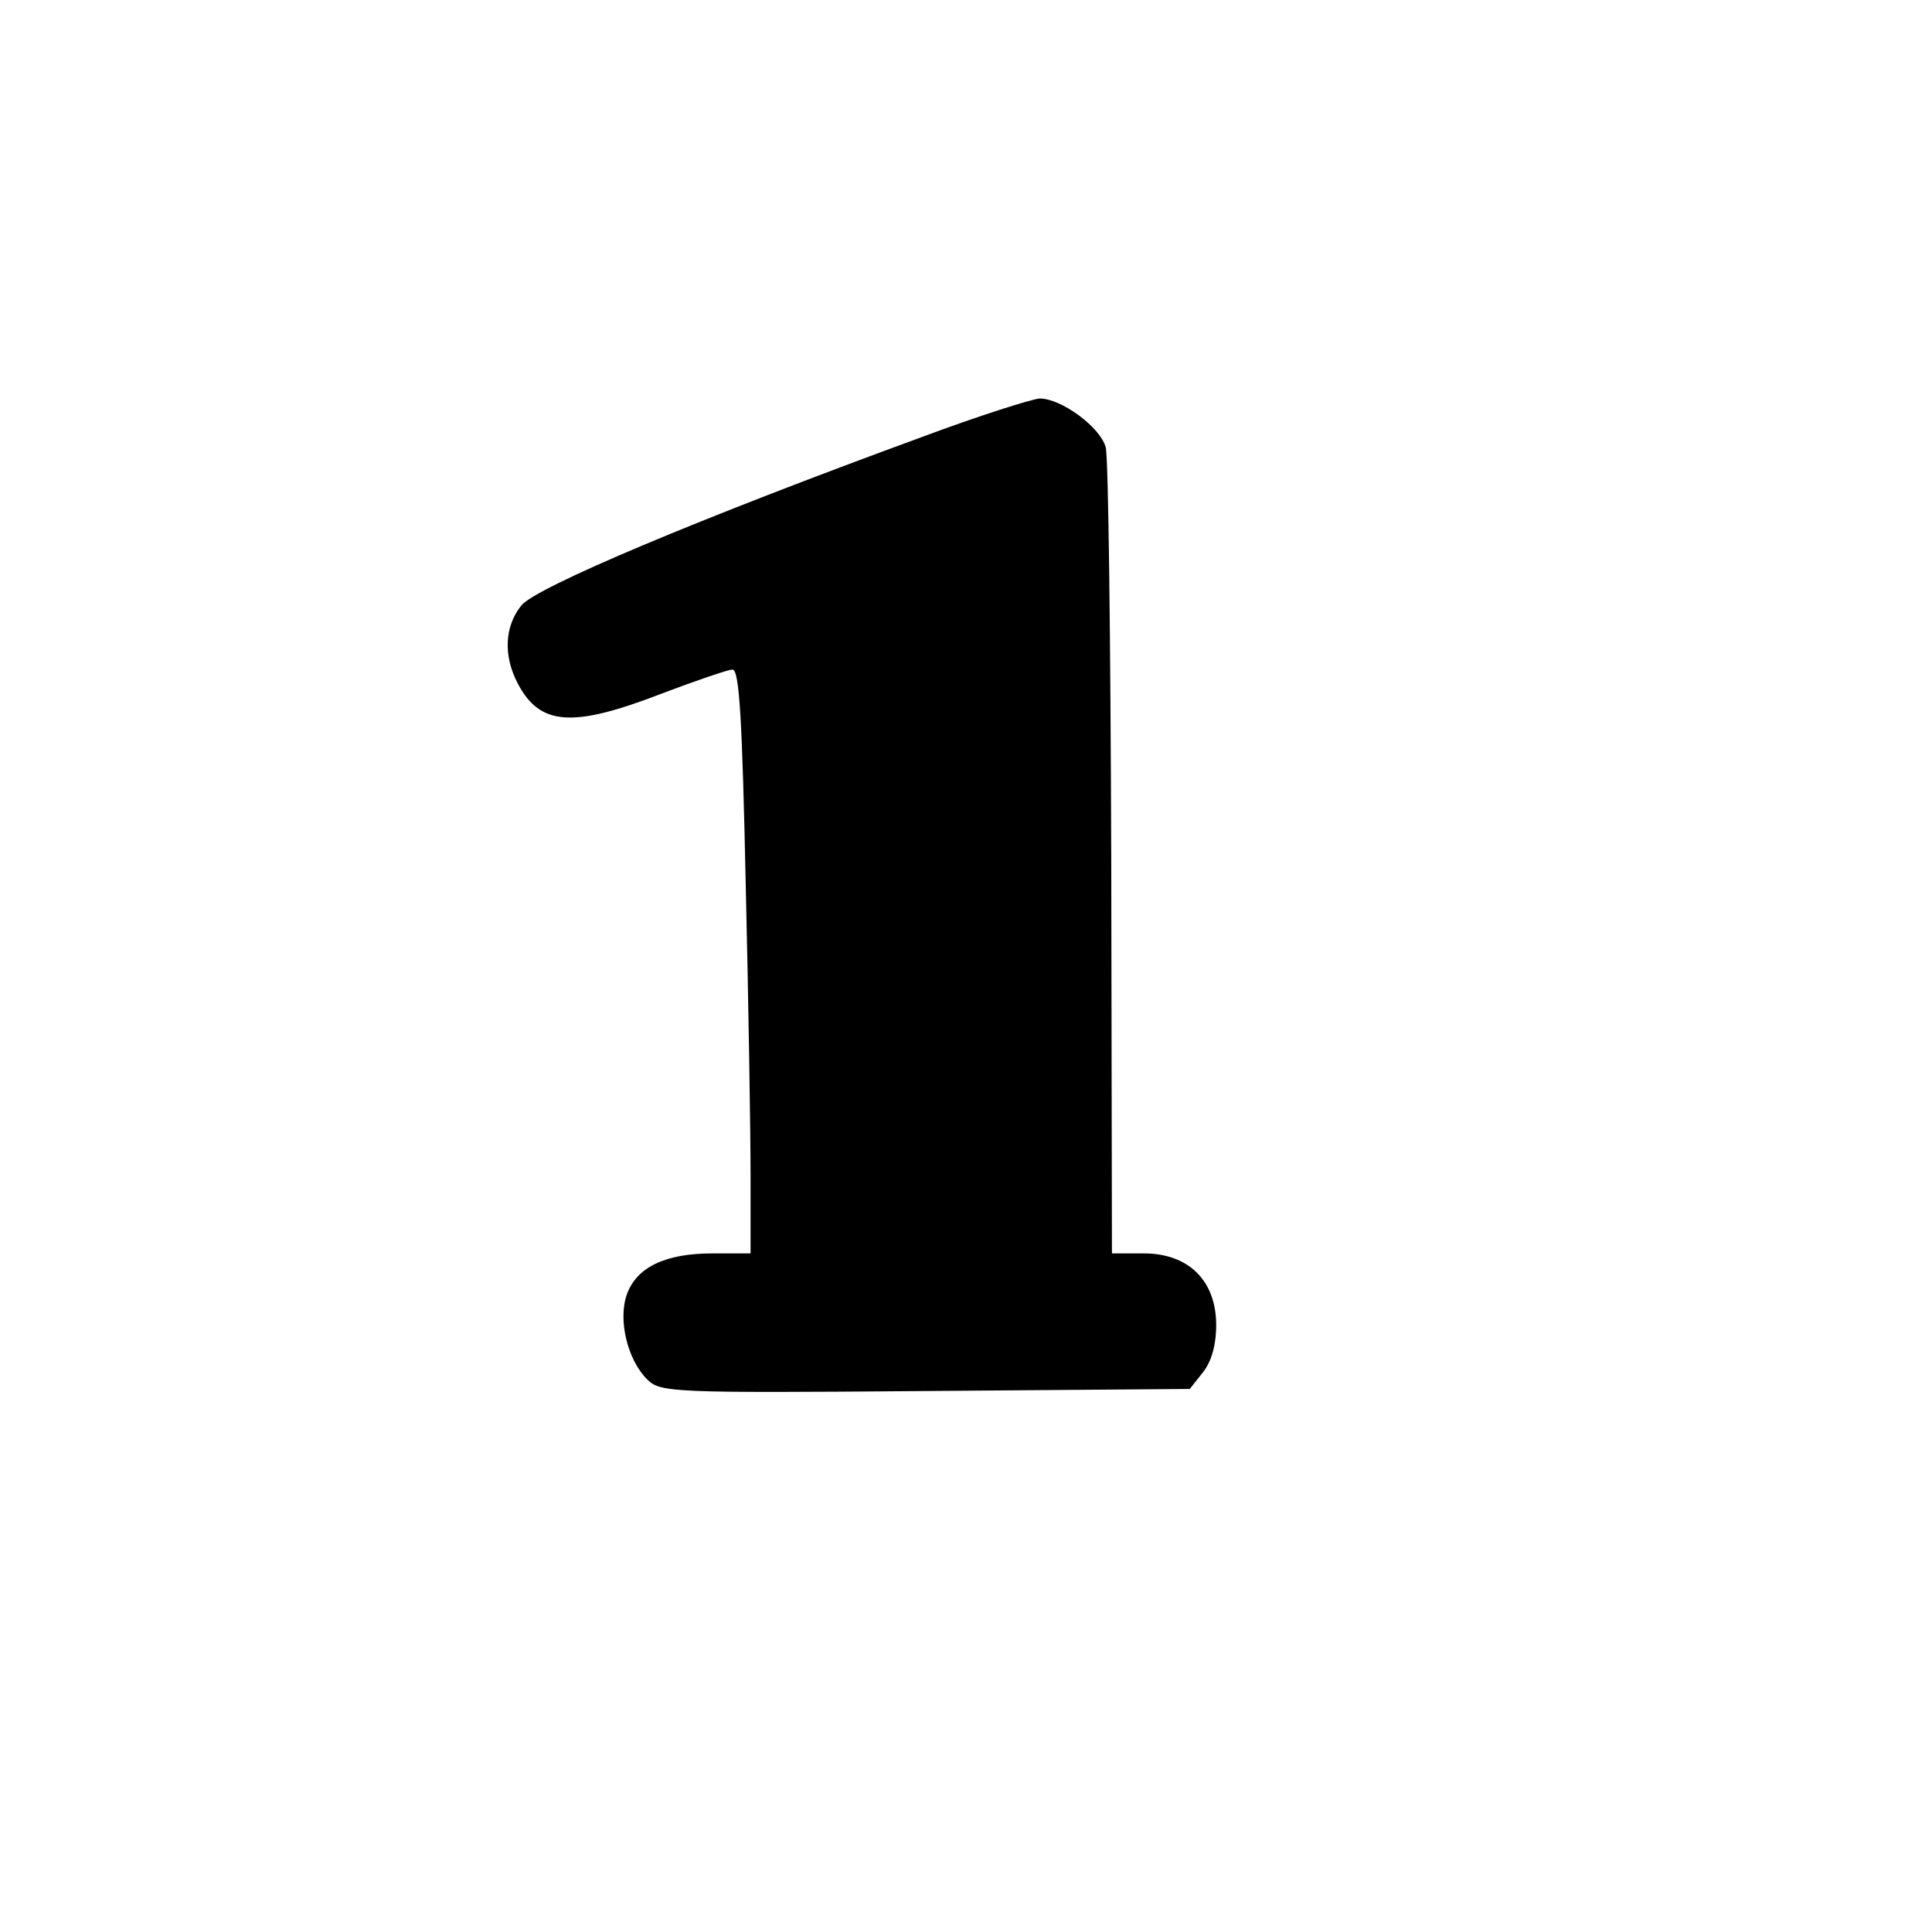 <?xml version="1.0" encoding="UTF-8" standalone="yes"?>
<svg version="1.0" xmlns="http://www.w3.org/2000/svg" width="208pt" height="207pt" viewBox="0 0 278 276" preserveAspectRatio="xMidYMid meet">
  <g transform="translate(0,276) scale(0.1,-0.1)" fill="#000000" stroke="none">
    <path d="M1325 2134 c-317 -116 -555 -216 -575 -242 -24 -30 -26 -72 -5 -112
32 -61 79 -64 206 -15 50 19 97 35 103 35 10 0 14 -73 19 -307 4 -170 7 -359
7 -420 l0 -113 -55 0 c-68 0 -109 -20 -123 -59 -13 -37 1 -94 29 -122 19 -19
33 -20 400 -17 l381 3 19 24 c12 15 19 39 19 68 0 64 -40 103 -104 103 l-46 0
-1 568 c-1 312 -4 578 -8 592 -8 29 -64 70 -95 70 -12 -1 -88 -25 -171 -56z"/>
  </g>
</svg>